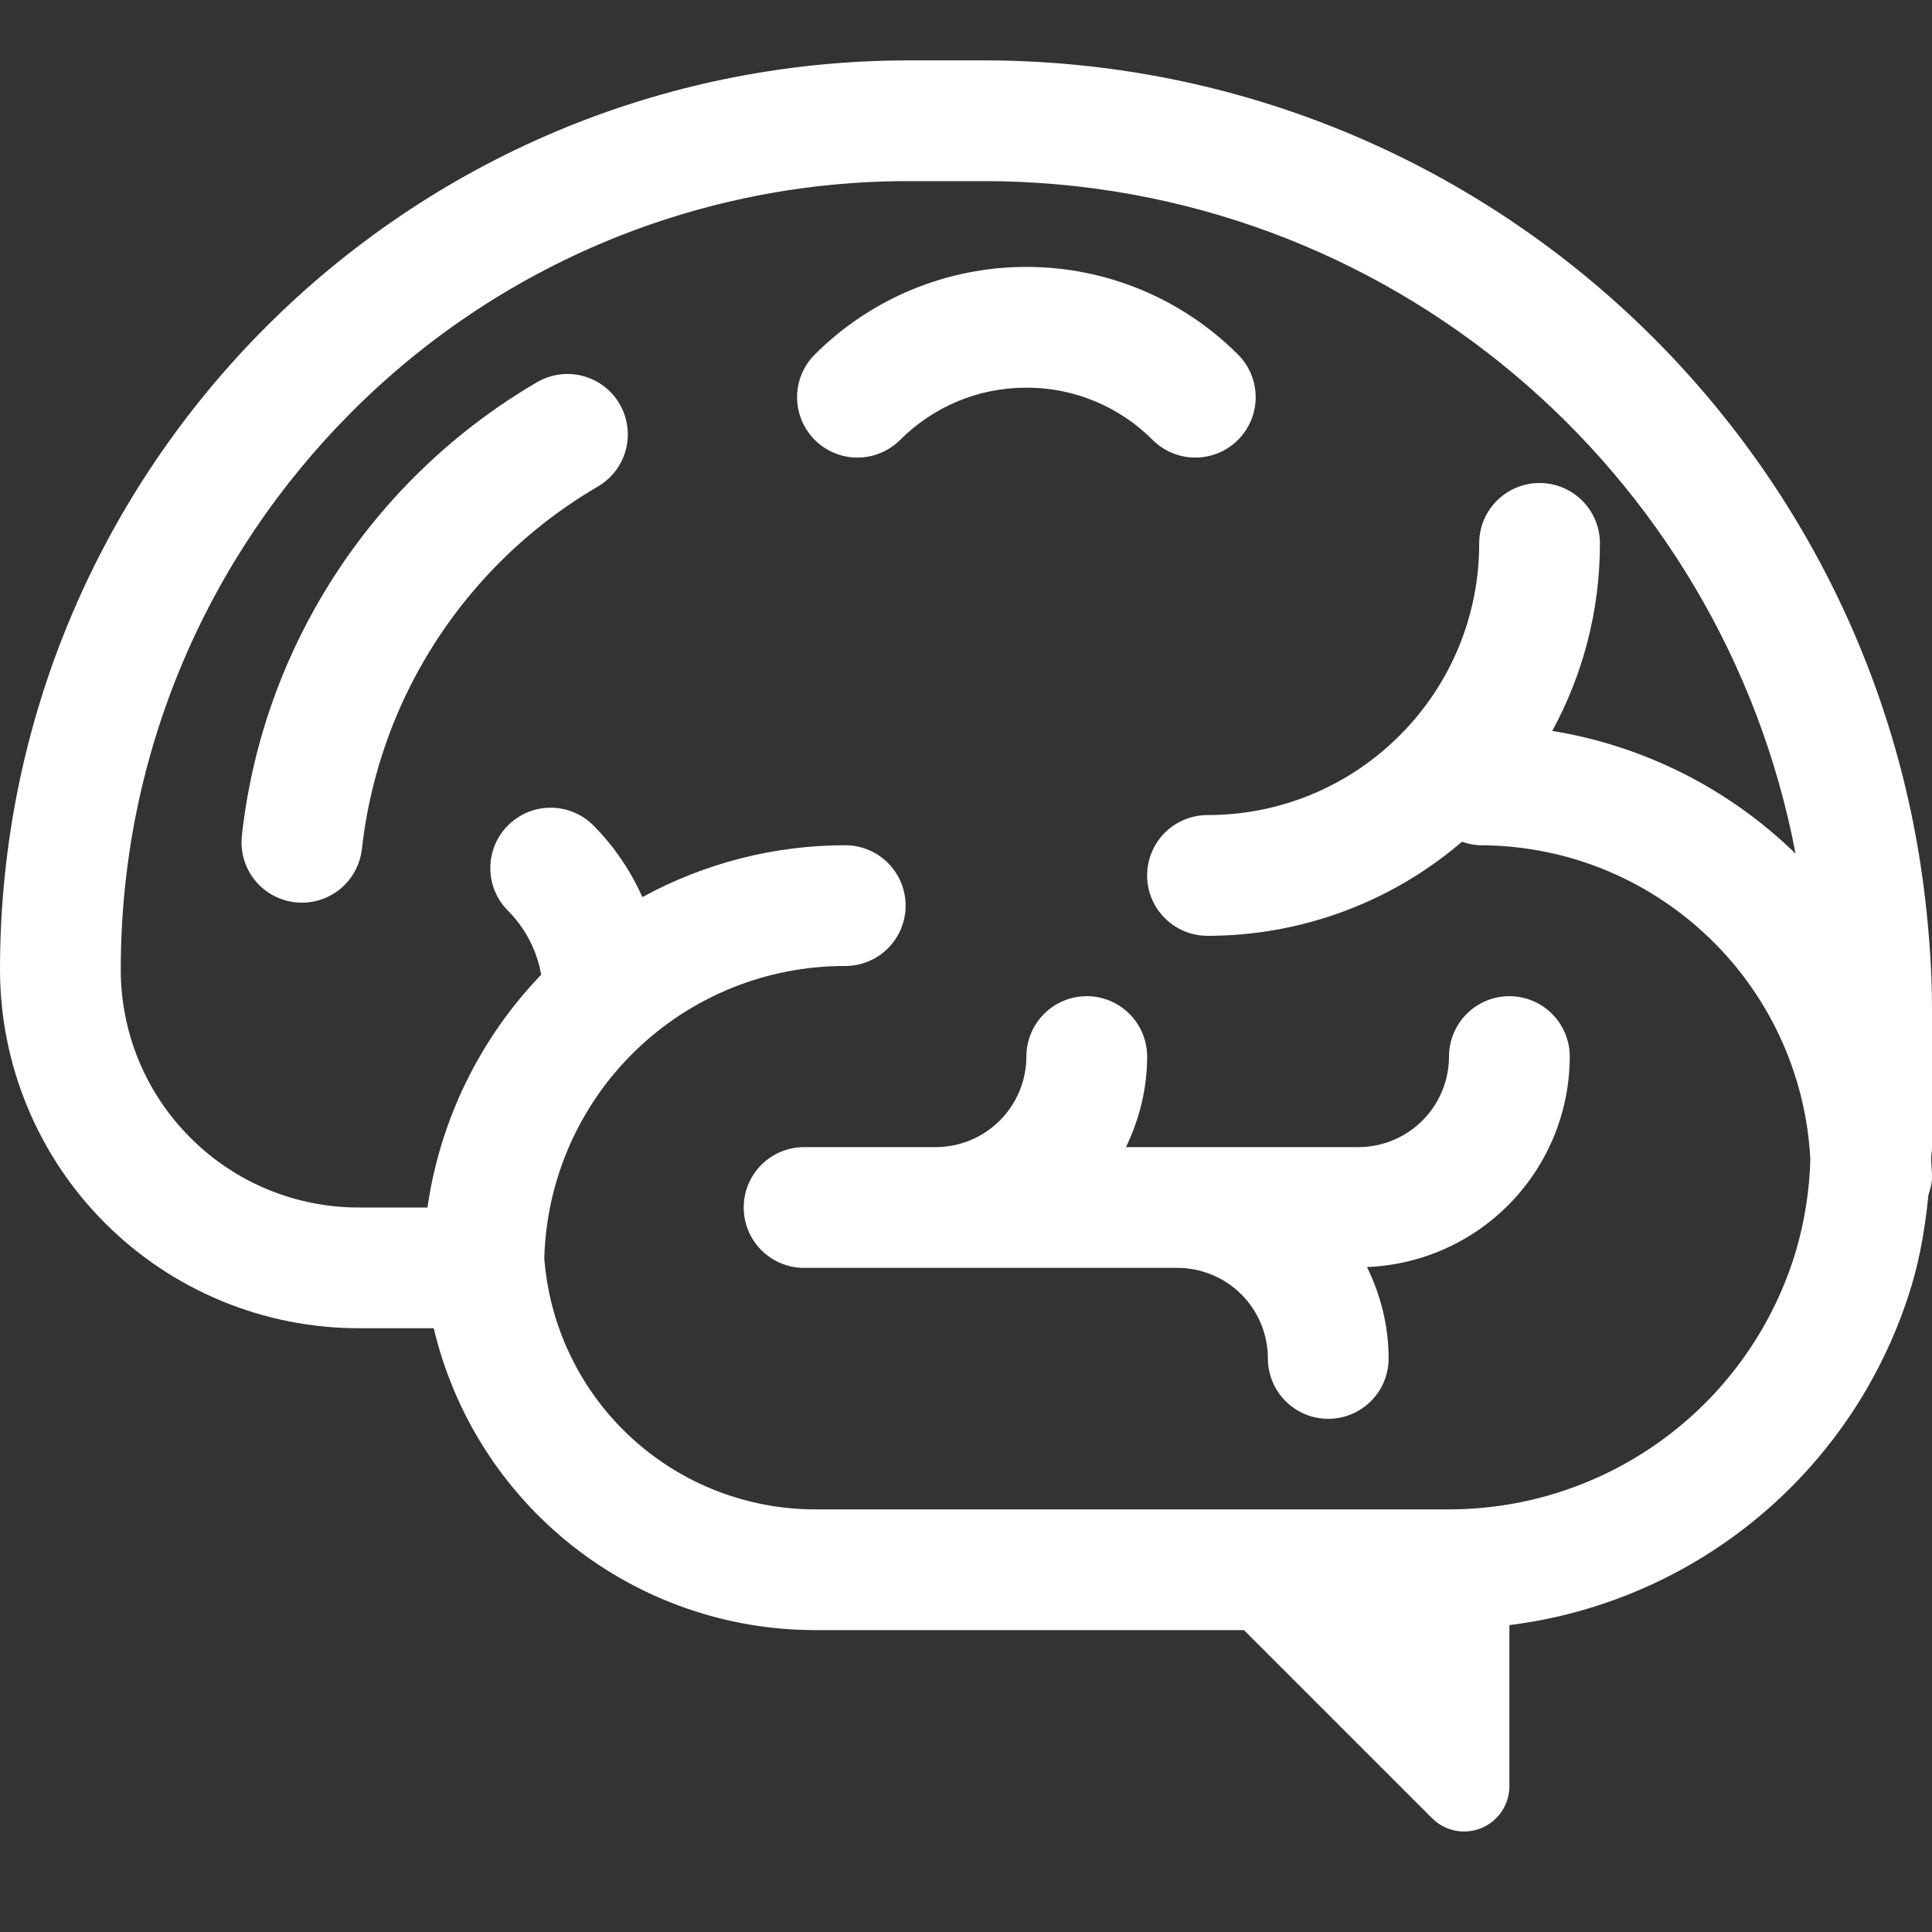 <svg width="95" height="95" viewBox="0 0 95 95" fill="none" xmlns="http://www.w3.org/2000/svg">
<rect x="0" y="0" width="95" height="95" fill="#333333" stroke="none"/>
<path d="M60.874 21.631C60.318 22.187 59.563 22.5 58.776 22.5C57.988 22.5 57.233 22.187 56.677 21.631C55.863 20.814 54.895 20.166 53.83 19.725C52.764 19.285 51.622 19.059 50.469 19.062C48.035 19.062 45.858 20.039 44.261 21.631C43.986 21.906 43.658 22.125 43.298 22.274C42.938 22.423 42.552 22.5 42.162 22.5C41.375 22.5 40.62 22.187 40.063 21.631C39.788 21.355 39.569 21.028 39.42 20.668C39.271 20.307 39.194 19.921 39.194 19.532C39.194 18.744 39.507 17.989 40.063 17.433C41.429 16.066 43.052 14.982 44.837 14.242C46.623 13.503 48.536 13.124 50.469 13.125C52.401 13.124 54.315 13.503 56.101 14.242C57.886 14.982 59.508 16.066 60.874 17.433C61.431 17.989 61.744 18.744 61.744 19.532C61.744 20.319 61.431 21.074 60.874 21.631ZM26.404 18.795C23.782 20.327 21.41 22.253 19.371 24.504L19.368 24.507C17.323 26.767 15.638 29.328 14.372 32.101C13.072 34.947 12.236 37.981 11.893 41.091C11.85 41.478 11.884 41.87 11.993 42.245C12.101 42.619 12.283 42.969 12.526 43.273C12.77 43.577 13.071 43.831 13.413 44.019C13.755 44.206 14.13 44.325 14.517 44.368C14.905 44.411 15.297 44.377 15.671 44.269C16.046 44.16 16.395 43.978 16.7 43.735C17.004 43.491 17.257 43.19 17.445 42.848C17.633 42.507 17.752 42.131 17.795 41.744C18.073 39.262 18.742 36.839 19.775 34.565C21.809 30.11 25.171 26.393 29.4 23.922C29.736 23.726 30.031 23.465 30.267 23.154C30.503 22.843 30.675 22.49 30.774 22.113C30.873 21.735 30.896 21.342 30.843 20.956C30.791 20.57 30.662 20.198 30.465 19.861C30.269 19.524 30.008 19.23 29.697 18.994C29.387 18.758 29.033 18.586 28.656 18.487C27.894 18.287 27.084 18.398 26.404 18.795ZM71.25 51.953C71.25 51.166 71.563 50.411 72.12 49.854C72.677 49.297 73.432 48.984 74.219 48.984C75.006 48.984 75.761 49.297 76.318 49.854C76.875 50.411 77.188 51.166 77.188 51.953C77.184 54.632 76.144 57.205 74.285 59.134C72.427 61.063 69.895 62.198 67.219 62.302C67.881 63.665 68.281 65.179 68.281 66.797C68.281 67.584 67.969 68.34 67.412 68.896C66.855 69.453 66.1 69.766 65.313 69.766C64.525 69.766 63.77 69.453 63.214 68.896C62.657 68.34 62.344 67.584 62.344 66.797C62.344 65.616 61.875 64.483 61.04 63.648C60.205 62.813 59.072 62.344 57.891 62.344H39.538C38.751 62.344 37.995 62.031 37.439 61.474C36.882 60.918 36.569 60.163 36.569 59.375C36.569 58.588 36.882 57.833 37.439 57.276C37.995 56.719 38.751 56.406 39.538 56.406H46.016C47.196 56.404 48.327 55.934 49.162 55.099C49.997 54.265 50.467 53.134 50.469 51.953C50.469 51.166 50.782 50.411 51.339 49.854C51.895 49.297 52.65 48.984 53.438 48.984C54.225 48.984 54.98 49.297 55.537 49.854C56.094 50.411 56.407 51.166 56.407 51.953C56.407 53.553 56.015 55.053 55.367 56.406H66.797C67.977 56.404 69.109 55.934 69.943 55.099C70.778 54.265 71.248 53.134 71.25 51.953Z" fill="white"/>
<path d="M95 49.611C95 47.746 94.866 45.941 94.662 44.19C91.969 20.98 72.283 2.975 48.358 2.969H44.7C20.009 2.972 0.003 22.978 0 47.669C0 49.986 0.456 52.28 1.343 54.421C2.23 56.562 3.529 58.507 5.168 60.145C8.476 63.454 12.964 65.312 17.643 65.312H21.328C22.326 69.536 24.72 73.299 28.123 75.993C31.526 78.687 35.738 80.154 40.078 80.156H61.168L70.419 89.407C70.73 89.718 71.127 89.93 71.558 90.015C71.99 90.101 72.437 90.057 72.844 89.889C73.251 89.72 73.598 89.435 73.843 89.069C74.088 88.704 74.218 88.273 74.219 87.833V79.91C78.782 79.341 83.081 77.458 86.594 74.49C90.106 71.522 92.68 67.597 94.002 63.193C94.427 61.774 94.671 60.278 94.825 58.755L94.834 58.731C94.917 58.458 95 58.188 95 57.891C94.998 57.709 94.99 57.528 94.976 57.35L94.956 57.009C94.957 56.914 94.964 56.822 94.976 56.733C94.992 56.624 95 56.515 95 56.406V49.611ZM88.314 61.498C87.218 65.172 84.966 68.395 81.891 70.687C78.817 72.979 75.085 74.218 71.25 74.219H40.078C36.747 74.217 33.536 72.971 31.076 70.725C28.617 68.478 27.085 65.394 26.781 62.077L26.763 61.887C26.863 58.031 28.466 54.367 31.232 51.678C33.998 48.99 37.706 47.49 41.562 47.5C42.35 47.5 43.105 47.187 43.662 46.63C44.218 46.074 44.531 45.319 44.531 44.531C44.531 43.744 44.218 42.989 43.662 42.432C43.105 41.875 42.35 41.562 41.562 41.562C38.076 41.562 34.646 42.439 31.587 44.113C31.004 42.801 30.187 41.606 29.177 40.586C28.62 40.029 27.865 39.716 27.078 39.716C26.291 39.716 25.536 40.029 24.979 40.586C24.422 41.142 24.11 41.897 24.11 42.685C24.11 43.472 24.422 44.227 24.979 44.784C25.822 45.63 26.395 46.713 26.612 47.928C23.595 51.064 21.639 55.068 21.019 59.375H17.643C16.105 59.377 14.582 59.076 13.161 58.487C11.74 57.899 10.449 57.035 9.363 55.946C8.275 54.86 7.412 53.57 6.824 52.15C6.237 50.729 5.935 49.206 5.938 47.669C5.938 36.955 10.272 27.283 17.29 20.259C20.884 16.652 25.156 13.792 29.861 11.843C34.565 9.895 39.609 8.897 44.7 8.906H48.358C68.219 8.9 84.713 23.156 88.291 41.975C85.017 38.782 80.84 36.675 76.327 35.94C77.82 33.203 78.672 30.059 78.672 26.719C78.672 25.931 78.359 25.176 77.802 24.619C77.246 24.063 76.49 23.75 75.703 23.75C74.916 23.75 74.161 24.063 73.604 24.619C73.047 25.176 72.734 25.931 72.734 26.719C72.738 28.474 72.394 30.212 71.722 31.833C71.05 33.454 70.065 34.927 68.822 36.165C67.583 37.408 66.111 38.394 64.489 39.066C62.868 39.737 61.13 40.081 59.375 40.078C58.588 40.078 57.833 40.391 57.276 40.948C56.719 41.504 56.406 42.26 56.406 43.047C56.406 43.834 56.719 44.589 57.276 45.146C57.833 45.703 58.588 46.016 59.375 46.016C63.965 46.018 68.404 44.378 71.888 41.39L71.936 41.405C72.194 41.494 72.462 41.547 72.734 41.562C77.253 41.562 81.317 43.385 84.28 46.345C87.124 49.191 88.812 52.991 89.018 57.009C88.976 58.529 88.74 60.038 88.314 61.498Z" fill="white"/>
</svg>
